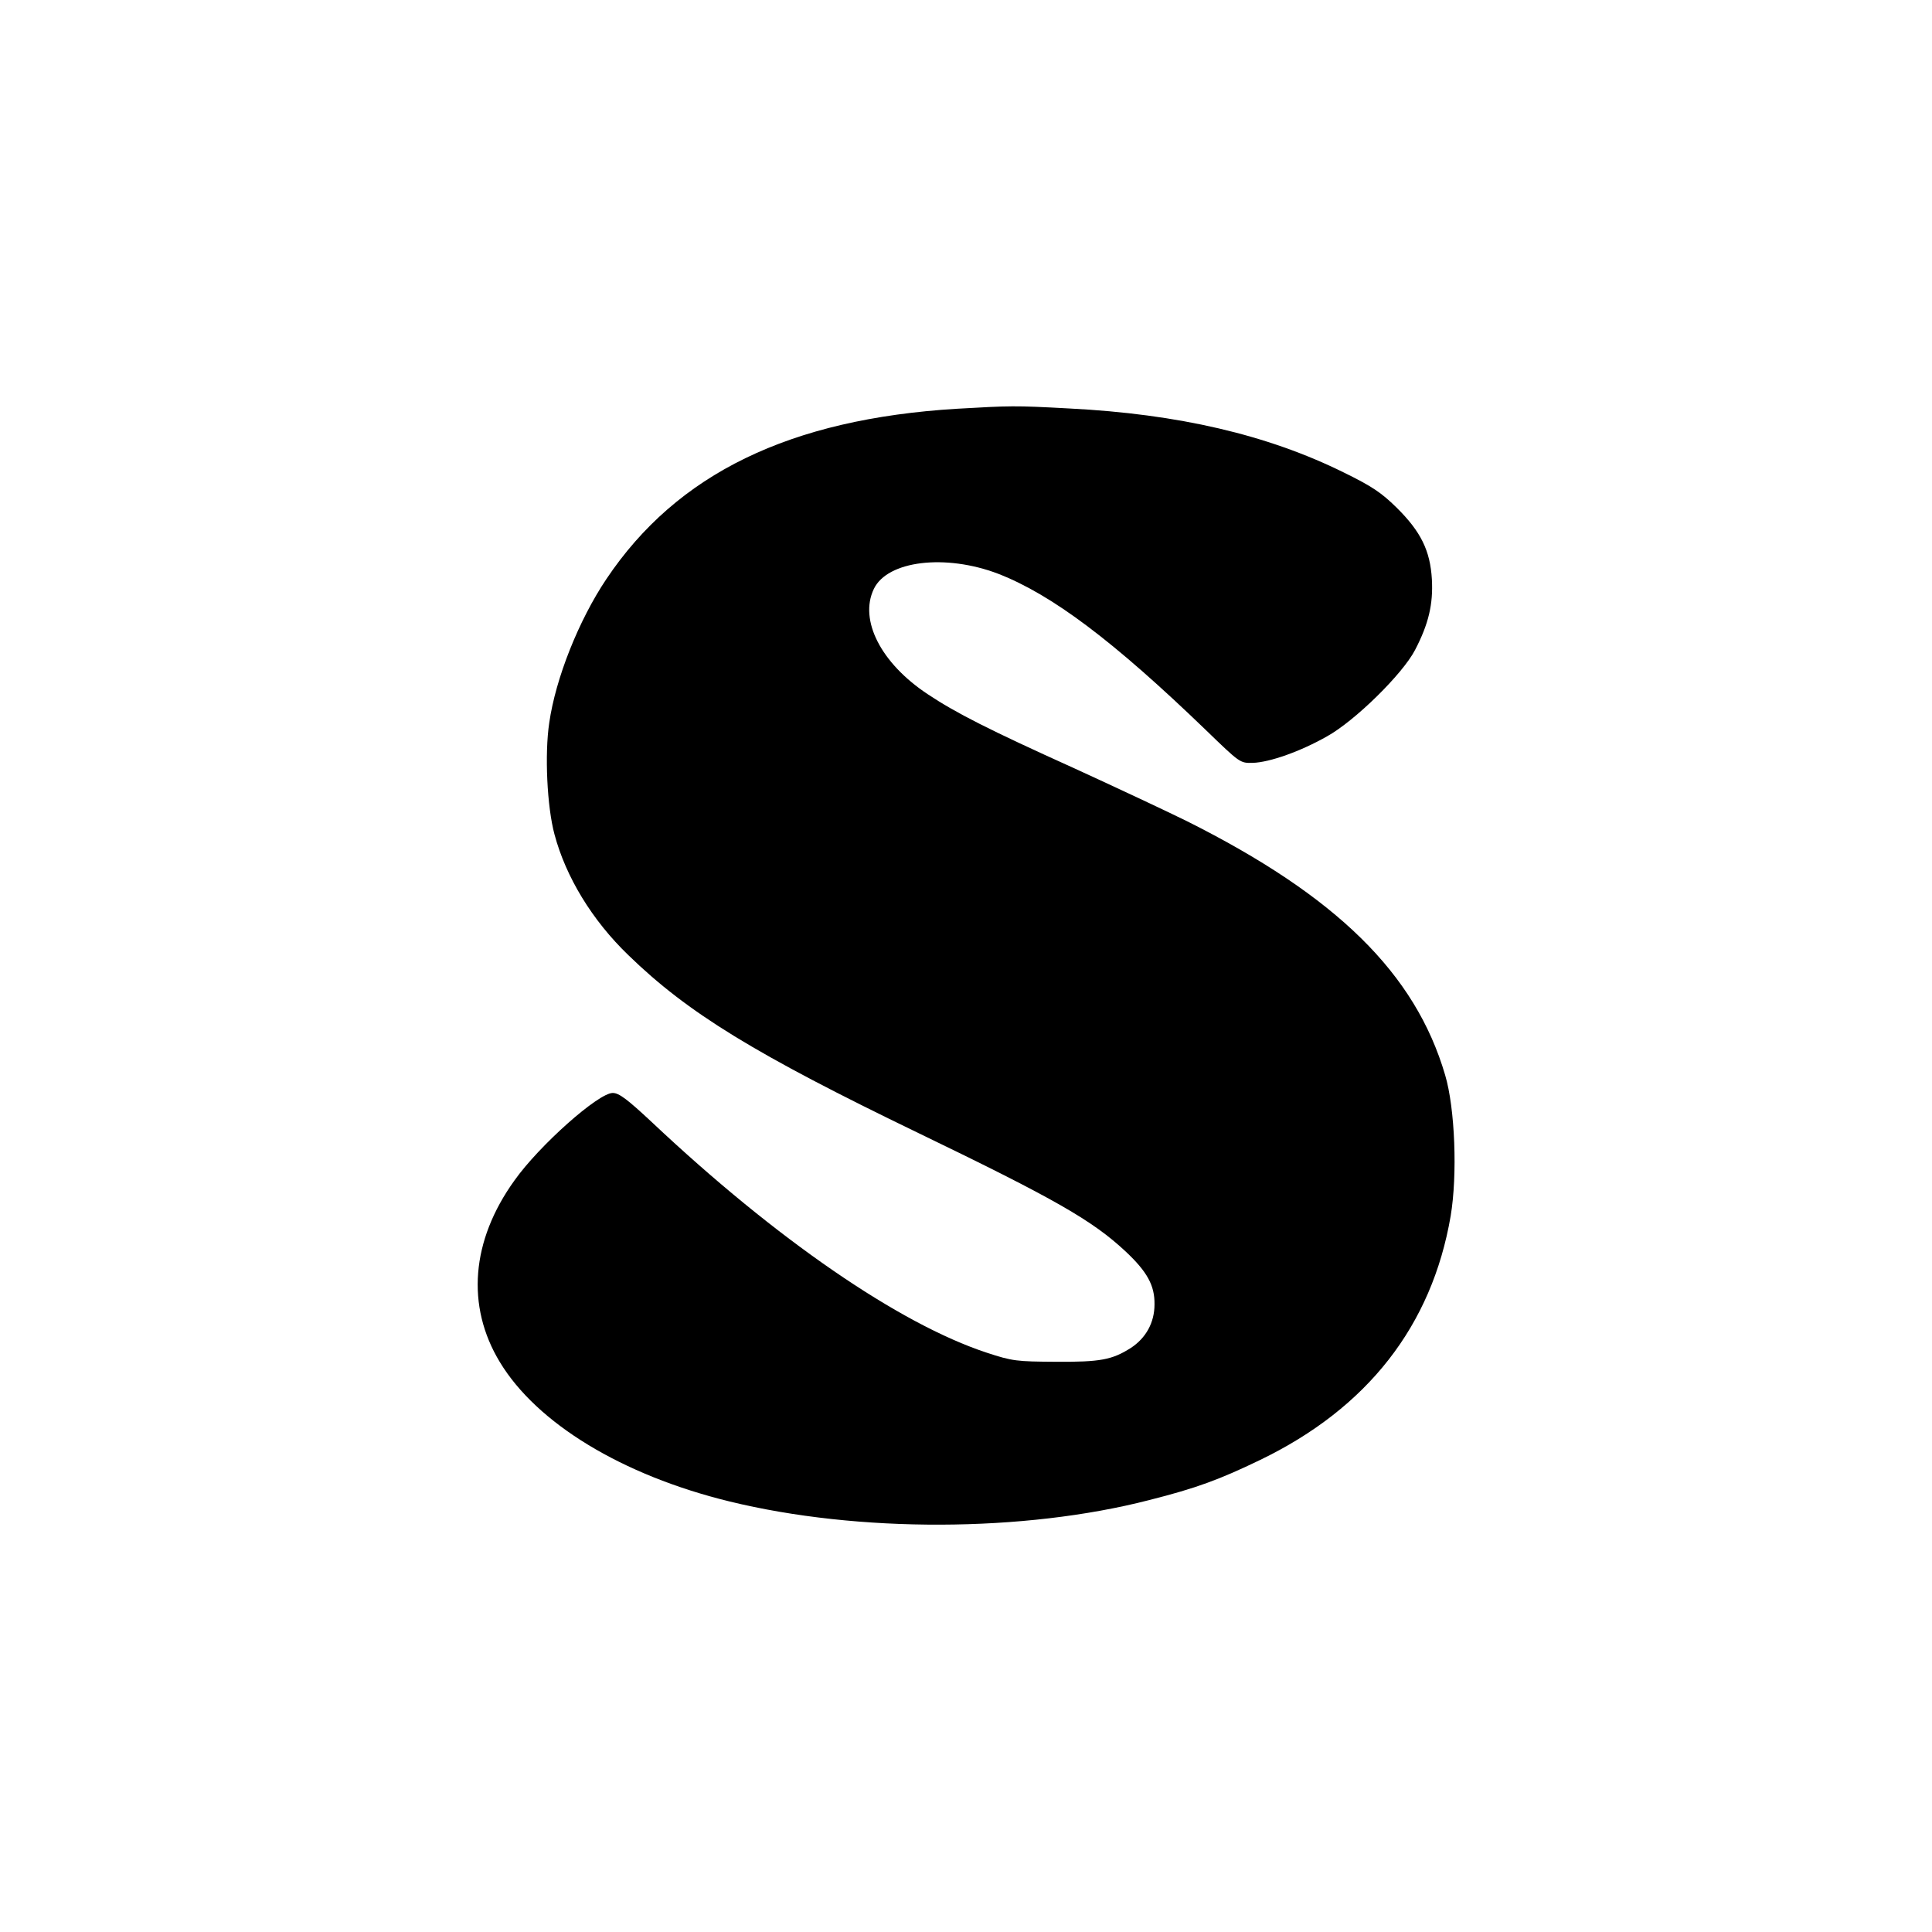 <?xml version="1.0" standalone="no"?>
<!DOCTYPE svg PUBLIC "-//W3C//DTD SVG 20010904//EN"
 "http://www.w3.org/TR/2001/REC-SVG-20010904/DTD/svg10.dtd">
<svg version="1.0" xmlns="http://www.w3.org/2000/svg"
 width="700pt" height="700pt" viewBox="0 0 700 700"
 preserveAspectRatio="xMidYMid meet">
<g transform="translate(0,700) scale(0.1,-0.1)"
fill="#000000" stroke="none">
<path d="M3467 5519 c-606 -37 -1014 -235 -1270 -617 -100 -149 -184 -360
-207 -521 -17 -113 -8 -304 19 -404 41 -154 136 -311 268 -438 215 -209 458
-358 1050 -644 497 -240 631 -317 751 -429 79 -74 106 -124 105 -192 0 -66
-31 -122 -86 -158 -68 -43 -110 -51 -272 -50 -141 1 -156 2 -250 33 -316 104
-763 411 -1213 835 -89 83 -119 106 -142 106 -52 0 -266 -190 -356 -317 -157
-218 -176 -455 -53 -658 134 -222 443 -410 832 -505 466 -114 1067 -112 1521
5 170 43 254 74 401 145 390 188 623 487 691 884 25 149 16 390 -20 511 -108
368 -393 648 -936 920 -71 35 -254 121 -407 191 -310 140 -430 201 -532 269
-169 112 -249 268 -195 381 49 103 260 128 451 55 195 -76 417 -243 752 -566
124 -120 124 -120 170 -119 62 2 174 42 269 96 101 56 274 226 319 313 49 94
66 166 61 256 -6 104 -40 173 -128 260 -55 54 -89 77 -191 127 -277 137 -601
212 -994 232 -201 11 -214 10 -408 -1z"/>
</g>
</svg>
